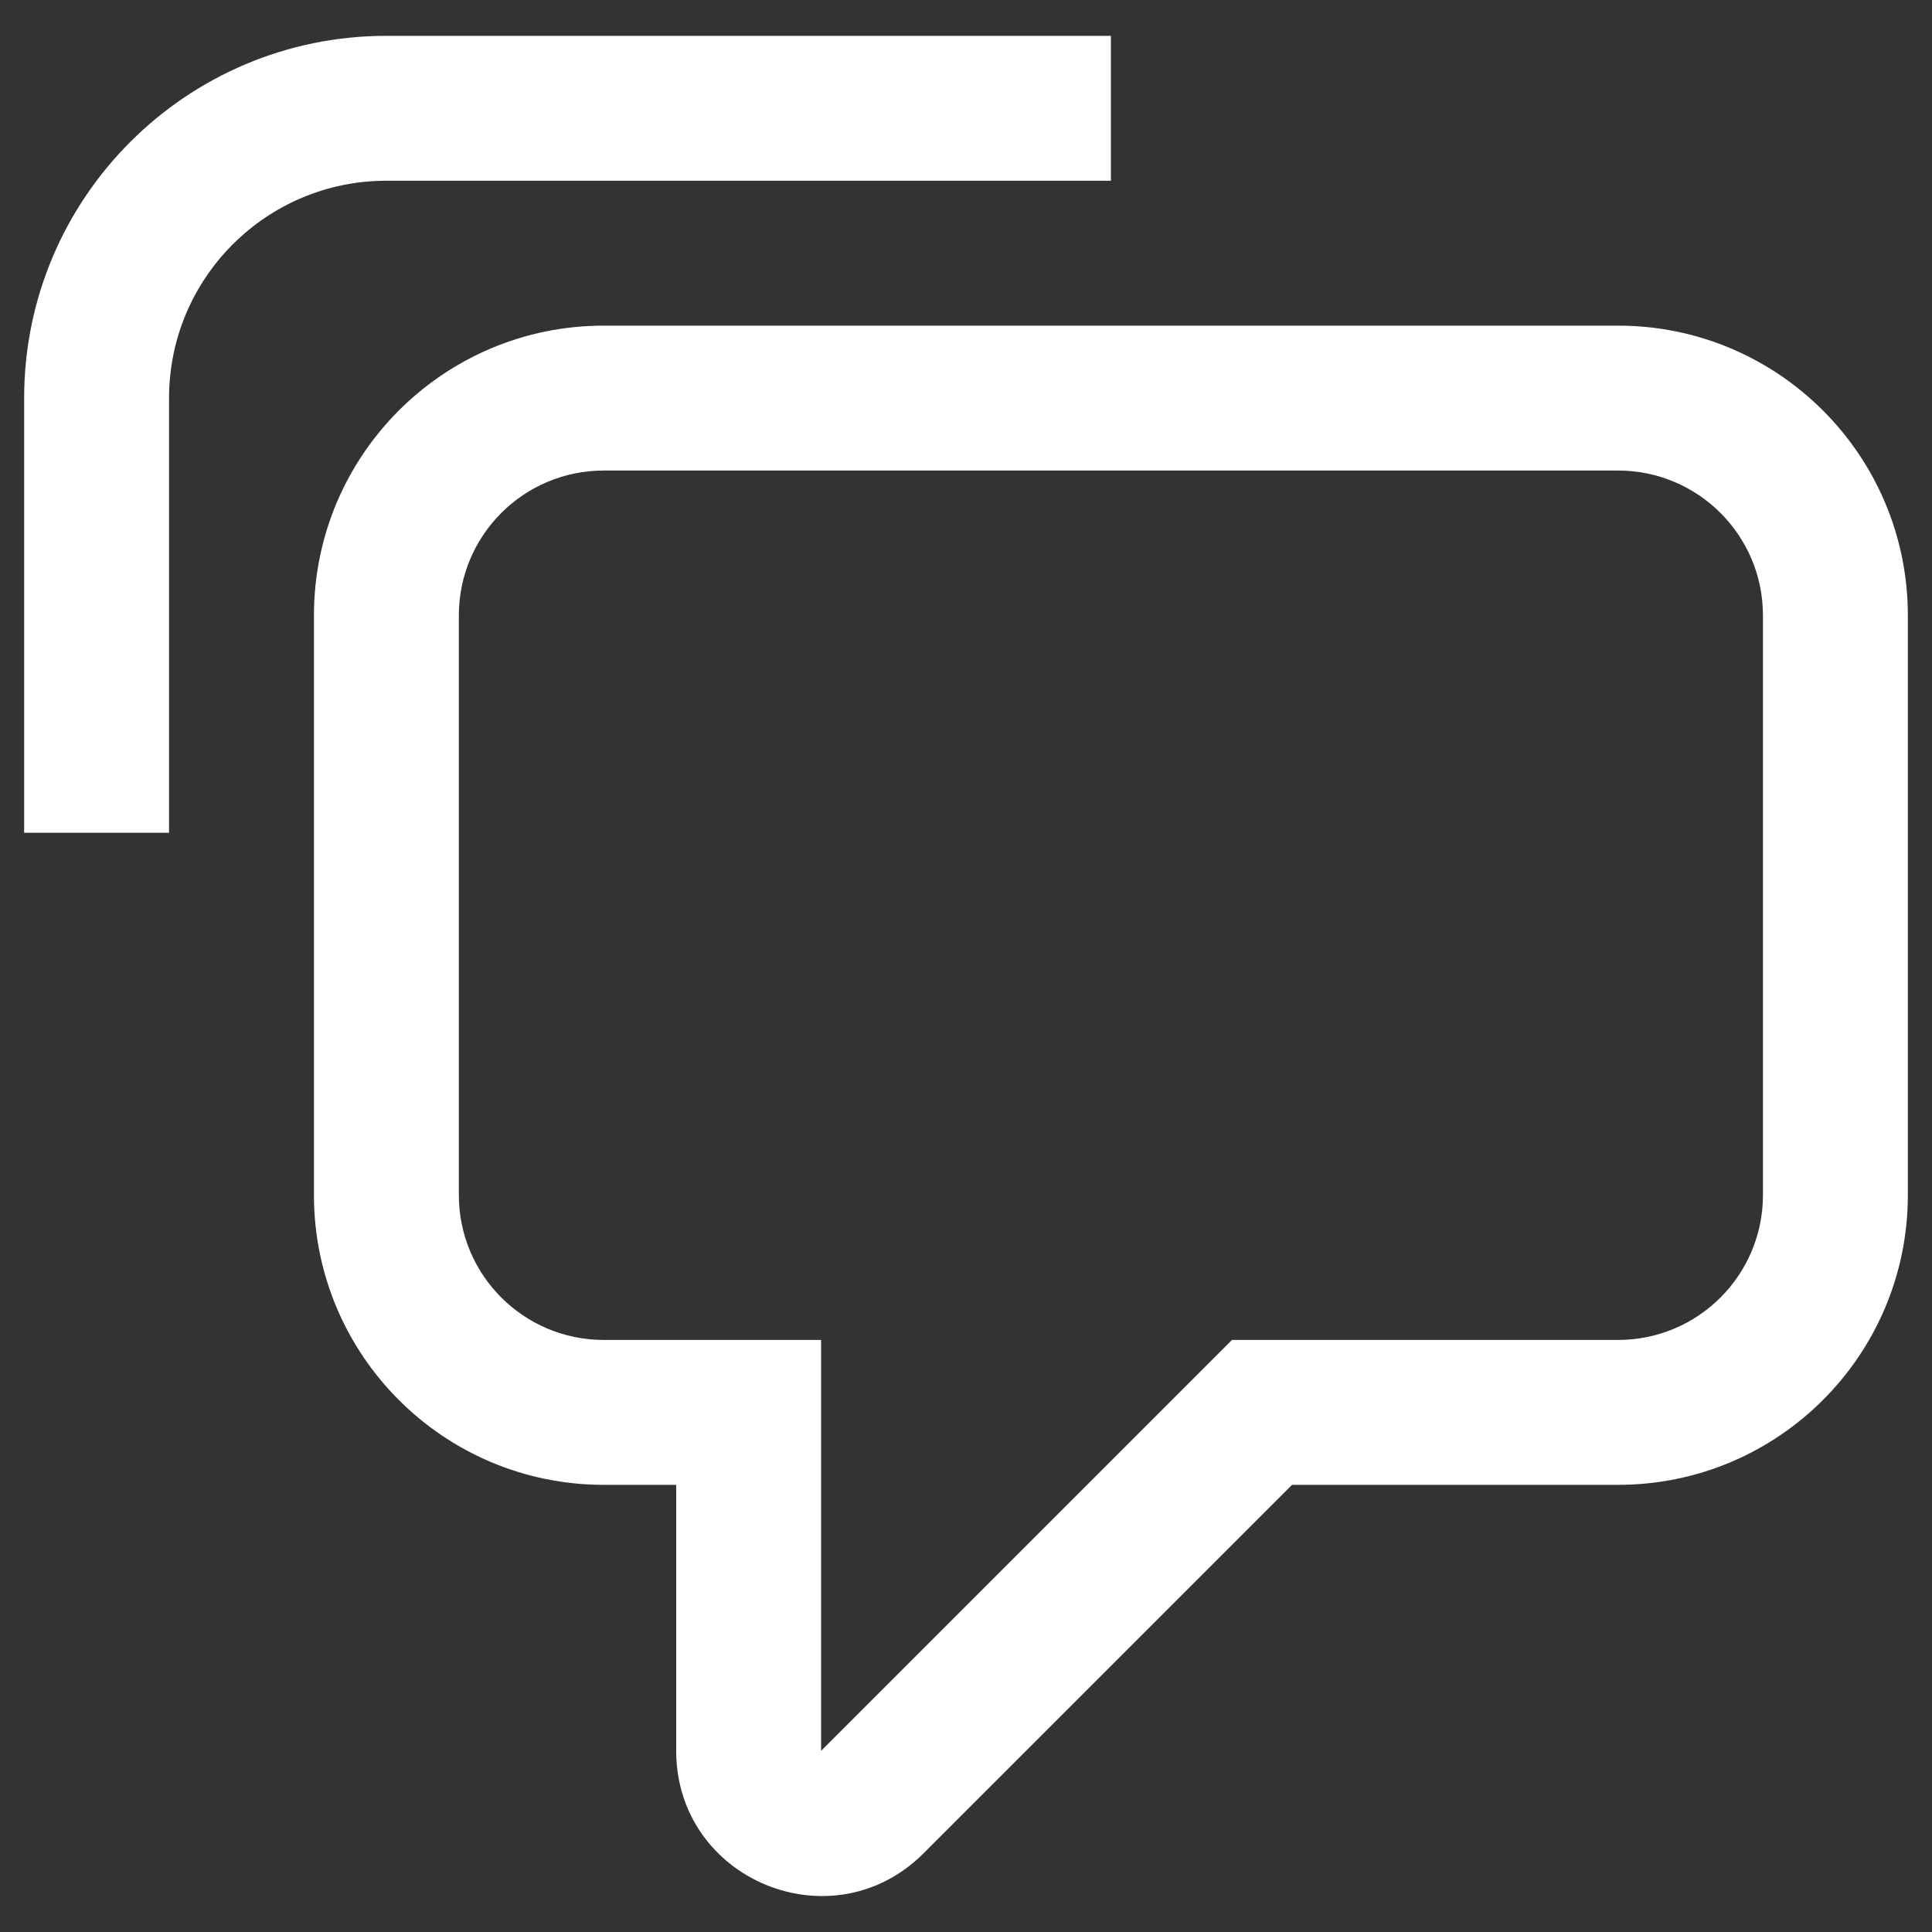 <svg width="40" height="40" viewBox="0 0 40 40" fill="none" xmlns="http://www.w3.org/2000/svg">
<rect x="0" y="0" width="40" height="40" fill="#333333" stroke="none"/>
<path d="M3.5 8.242C3.5 5.757 5.515 3.742 8 3.742H23V0.742H8C3.858 0.742 0.5 4.1 0.5 8.242V17.242H3.5V8.242Z" fill="white"/>
<path fill-rule="evenodd" clip-rule="evenodd" d="M14 30.742H12.5C9.186 30.742 6.5 28.056 6.5 24.742V12.742C6.5 9.428 9.186 6.742 12.5 6.742H33.5C36.814 6.742 39.5 9.428 39.5 12.742V24.742C39.5 28.056 36.814 30.742 33.5 30.742H26.75L19.121 38.371C17.231 40.261 14 38.922 14 36.249V30.742ZM17 36.249V27.742H12.5C10.843 27.742 9.5 26.399 9.5 24.742V12.742C9.5 11.085 10.843 9.742 12.5 9.742H33.5C35.157 9.742 36.5 11.085 36.5 12.742V24.742C36.5 26.399 35.157 27.742 33.5 27.742H25.507L17 36.249Z" fill="white"/>
</svg>
